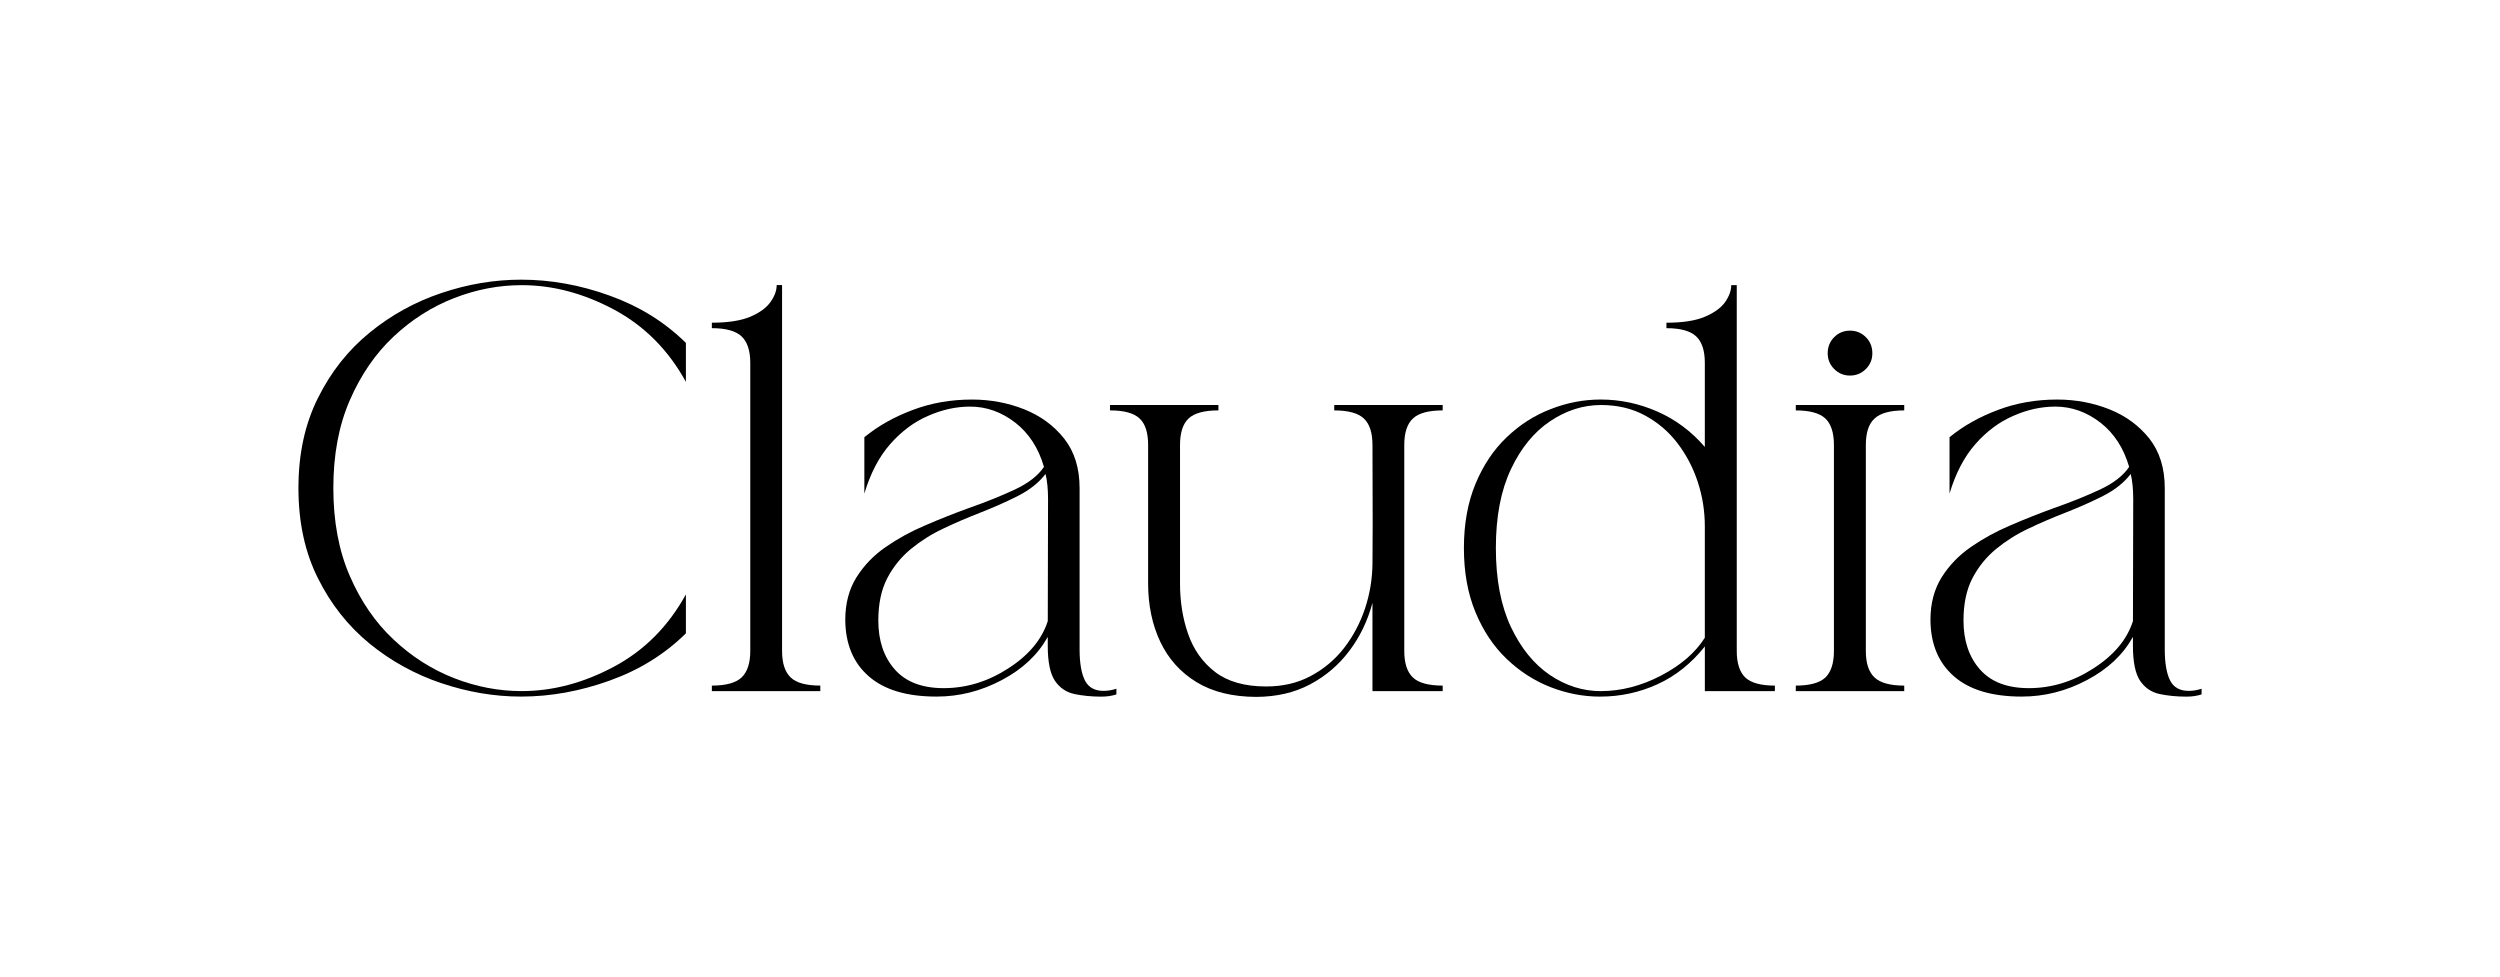 <?xml version="1.0" encoding="UTF-8"?><svg id="Layer_1" xmlns="http://www.w3.org/2000/svg" viewBox="0 0 1280 500"><path d="M225.98,349.8c-13.52-4.57-25.8-11.33-36.76-20.27-10.99-9.01-19.8-20.15-26.42-33.44-6.67-13.28-10-28.66-10-46.19s3.34-32.86,10-46.14c6.62-13.33,15.43-24.47,26.42-33.43,10.95-8.96,23.25-15.76,36.76-20.29,13.53-4.57,27.15-6.85,40.82-6.85,15.14,0,30.28,2.71,45.38,8.18,15.15,5.44,28.15,13.49,39,24.2v19.95c-9-16.38-21.29-28.72-36.9-37.06-15.57-8.32-31.28-12.46-47.19-12.46-11.62,0-23.15,2.18-34.52,6.6-11.43,4.44-21.76,11.01-31.05,19.72-9.33,8.76-16.76,19.62-22.38,32.52-5.67,12.96-8.47,27.96-8.47,45.06s2.81,32.13,8.47,45.09c5.62,12.91,13.05,23.76,22.38,32.47,9.29,8.76,19.63,15.33,31.05,19.78,11.38,4.43,22.9,6.6,34.52,6.6,15.91,0,31.62-4.14,47.19-12.46,15.62-8.34,27.9-20.68,36.9-37.06v19.95c-10.85,10.71-23.86,18.77-39,24.18-15.09,5.44-30.24,8.2-45.38,8.2-13.67,0-27.29-2.3-40.82-6.87Z"/><path d="M420,353.85h-55.53v-2.82c7.14,0,12.2-1.38,15.2-4.14,2.95-2.8,4.47-7.33,4.47-13.56v-147.58c0-6.23-1.52-10.76-4.47-13.53-3-2.8-8.05-4.2-15.2-4.2v-2.8c8.24,0,14.81-1.01,19.67-3.05,4.81-2.05,8.29-4.59,10.38-7.58,2.1-2.96,3.14-5.86,3.14-8.62h2.76v187.35c0,6.23,1.48,10.75,4.43,13.56,2.9,2.76,7.95,4.14,15.15,4.14v2.82Z"/><path d="M550.03,355.32c-4.14-.9-7.43-3.13-9.91-6.76-2.43-3.61-3.67-9.61-3.67-17.85v-4.62c-5.05,9.1-12.85,16.47-23.52,22.1-10.67,5.67-21.76,8.46-33.43,8.46-15.24,0-26.81-3.47-34.72-10.41-7.91-6.9-11.91-16.54-12-28.82,0-8.43,1.91-15.7,5.72-21.81,3.81-6.09,8.81-11.28,15-15.56s12.95-8,20.39-11.14c7.37-3.2,14.8-6.11,22.24-8.82,8.76-3.05,16.57-6.23,23.52-9.47,6.9-3.24,11.86-7.1,14.86-11.58-2.81-9.67-7.72-17.23-14.71-22.66-7.05-5.44-14.72-8.2-23.1-8.2-7.2,0-14.34,1.58-21.48,4.73-7.2,3.08-13.68,7.95-19.43,14.46-5.76,6.57-10.14,15-13.24,25.34v-28.86c7.1-5.81,15.33-10.43,24.77-13.95,9.43-3.58,19.56-5.33,30.33-5.33,9.43,0,18.29,1.66,26.67,4.96,8.38,3.33,15.19,8.32,20.52,15,5.28,6.71,7.91,15.19,7.91,25.37v82.63c0,7.05.96,12.38,2.76,15.92,1.81,3.52,5,5.28,9.52,5.28,2.14,0,4.33-.37,6.57-1.1v2.9c-2.24.76-4.86,1.15-7.81,1.15-4.99,0-9.61-.48-13.76-1.35ZM483.17,352.33c11.61,0,22.67-3.38,33.1-10.14,10.47-6.71,17.19-14.82,20.19-24.18l.14-62.39c0-5.1-.43-9.44-1.28-12.96-3.43,4.48-8.14,8.2-14.1,11.24-5.95,3.01-12.47,5.91-19.66,8.71-6.24,2.44-12.38,5.06-18.48,7.97-6.09,2.85-11.66,6.37-16.66,10.46-5,4.11-9.06,9.1-12.15,15.01-3.05,5.9-4.57,13.08-4.57,21.65,0,10.34,2.81,18.68,8.43,25.05,5.62,6.39,13.95,9.58,25.05,9.58h0Z"/><path d="M643.22,356.81c-12.15-.05-22.39-2.53-30.62-7.58-8.2-4.99-14.38-11.9-18.53-20.63-4.14-8.75-6.23-18.71-6.23-29.85v-70.91c0-6.29-1.43-10.85-4.38-13.58-2.9-2.76-7.96-4.14-15.15-4.14v-2.76h55.52v2.76c-7.23,0-12.33,1.38-15.28,4.14-2.9,2.73-4.38,7.29-4.38,13.58v70.91c0,9.29,1.37,17.95,4.19,25.95s7.38,14.43,13.81,19.39c6.44,4.9,15.15,7.38,26.1,7.38,8.57,0,16.19-1.77,22.86-5.38,6.72-3.58,12.38-8.34,17.05-14.34,4.62-6,8.2-12.71,10.67-20.09,2.48-7.44,3.76-15.05,3.86-22.94l.1-20.4-.1-40.47c0-6.29-1.48-10.85-4.43-13.58-2.91-2.76-7.96-4.14-15.15-4.14v-2.76h55.52v2.76c-7.23,0-12.33,1.38-15.23,4.14-2.95,2.73-4.43,7.29-4.43,13.58v105.48c0,6.23,1.48,10.76,4.43,13.56,2.9,2.76,8,4.14,15.23,4.14v2.82h-35.95v-45.2c-2.43,9.1-6.34,17.3-11.76,24.49-5.38,7.19-12.09,12.96-20.14,17.24s-17.24,6.37-27.57,6.43Z"/><path d="M819.29,356.67c-8.71,0-17.24-1.66-25.52-4.9s-15.71-8.06-22.38-14.43c-6.67-6.39-11.96-14.29-15.91-23.81-3.96-9.49-5.96-20.43-5.96-32.91s2-23.42,5.96-32.95c3.95-9.49,9.23-17.39,15.91-23.76,6.67-6.39,14.14-11.21,22.52-14.43,8.38-3.29,16.95-4.92,25.67-4.92,9.95,0,19.62,2.05,28.96,6.14,9.33,4.11,17.47,10.14,24.33,18.15v-43.09c0-6.23-1.47-10.76-4.43-13.53-3-2.82-8.05-4.2-15.23-4.2v-2.8c8.29,0,14.85-1.01,19.66-3.05,4.86-2.05,8.34-4.59,10.44-7.58,2.04-2.96,3.09-5.86,3.09-8.62h2.82v187.33c0,6.25,1.47,10.76,4.37,13.58,2.96,2.76,8,4.14,15.15,4.14v2.82h-35.86v-22.87c-6.95,8.73-15.09,15.19-24.33,19.39-9.23,4.2-19,6.29-29.24,6.29v.02ZM819.59,353.85c10.43,0,20.71-2.67,30.86-7.95,10.14-5.29,17.62-11.77,22.42-19.39v-57.04c0-7.77-1.19-15.3-3.61-22.71-2.43-7.38-5.9-14-10.48-19.95-4.52-5.91-10.09-10.62-16.66-14.15-6.52-3.52-14-5.29-22.39-5.29-9.09,0-17.76,2.73-26,8.25-8.23,5.47-14.95,13.67-20.09,24.52-5.19,10.91-7.76,24.38-7.76,40.47s2.58,29.44,7.67,40.33c5.14,10.87,11.76,19.05,19.95,24.63,8.19,5.52,16.91,8.29,26.1,8.29h0Z"/><path d="M974.97,353.85h-55.52v-2.82c7.13,0,12.19-1.38,15.14-4.14,2.9-2.8,4.38-7.33,4.38-13.56v-105.48c0-6.29-1.48-10.85-4.38-13.58-2.95-2.76-8-4.14-15.14-4.14v-2.76h55.52v2.76c-7.14,0-12.23,1.38-15.19,4.14-3,2.73-4.47,7.29-4.47,13.58v105.48c0,6.23,1.47,10.76,4.47,13.56,2.95,2.76,8.05,4.14,15.19,4.14v2.82ZM939.11,188.94c-2.23-2.23-3.33-4.9-3.33-8.09s1.1-6,3.33-8.23c2.24-2.25,4.96-3.33,8.1-3.33s5.85,1.08,8.1,3.33c2.24,2.23,3.33,4.99,3.33,8.23s-1.1,5.86-3.33,8.09c-2.24,2.25-4.96,3.35-8.1,3.35s-5.86-1.1-8.1-3.35Z"/><path d="M1105.64,355.32c-4.14-.9-7.43-3.13-9.91-6.76-2.43-3.61-3.67-9.61-3.67-17.85v-4.62c-5.05,9.1-12.85,16.47-23.52,22.1-10.67,5.67-21.76,8.46-33.43,8.46-15.24,0-26.81-3.47-34.72-10.41-7.91-6.9-11.91-16.54-12-28.82,0-8.43,1.91-15.7,5.72-21.81,3.81-6.09,8.81-11.28,15-15.56s12.95-8,20.39-11.14c7.37-3.2,14.8-6.11,22.24-8.82,8.76-3.05,16.57-6.23,23.52-9.47,6.9-3.24,11.86-7.1,14.86-11.58-2.81-9.67-7.72-17.23-14.71-22.66-7.05-5.44-14.72-8.2-23.1-8.2-7.2,0-14.34,1.58-21.48,4.73-7.2,3.08-13.68,7.95-19.43,14.46-5.76,6.57-10.14,15-13.24,25.34v-28.86c7.1-5.81,15.33-10.43,24.77-13.95,9.43-3.58,19.56-5.33,30.33-5.33,9.43,0,18.29,1.66,26.67,4.96,8.38,3.33,15.19,8.32,20.52,15,5.28,6.71,7.91,15.19,7.91,25.37v82.63c0,7.05.96,12.38,2.76,15.92,1.81,3.52,5,5.28,9.52,5.28,2.14,0,4.33-.37,6.57-1.1v2.9c-2.24.76-4.86,1.15-7.81,1.15-4.99,0-9.61-.48-13.76-1.35ZM1038.78,352.33c11.61,0,22.67-3.38,33.1-10.14,10.47-6.71,17.19-14.82,20.19-24.18l.14-62.39c0-5.1-.43-9.44-1.28-12.96-3.43,4.48-8.14,8.2-14.1,11.24-5.95,3.01-12.47,5.91-19.66,8.71-6.24,2.44-12.38,5.06-18.48,7.97-6.09,2.85-11.66,6.37-16.66,10.46-5,4.11-9.06,9.1-12.15,15.01-3.05,5.9-4.57,13.08-4.57,21.65,0,10.34,2.81,18.68,8.43,25.05,5.62,6.39,13.95,9.58,25.05,9.58h0Z"/></svg>